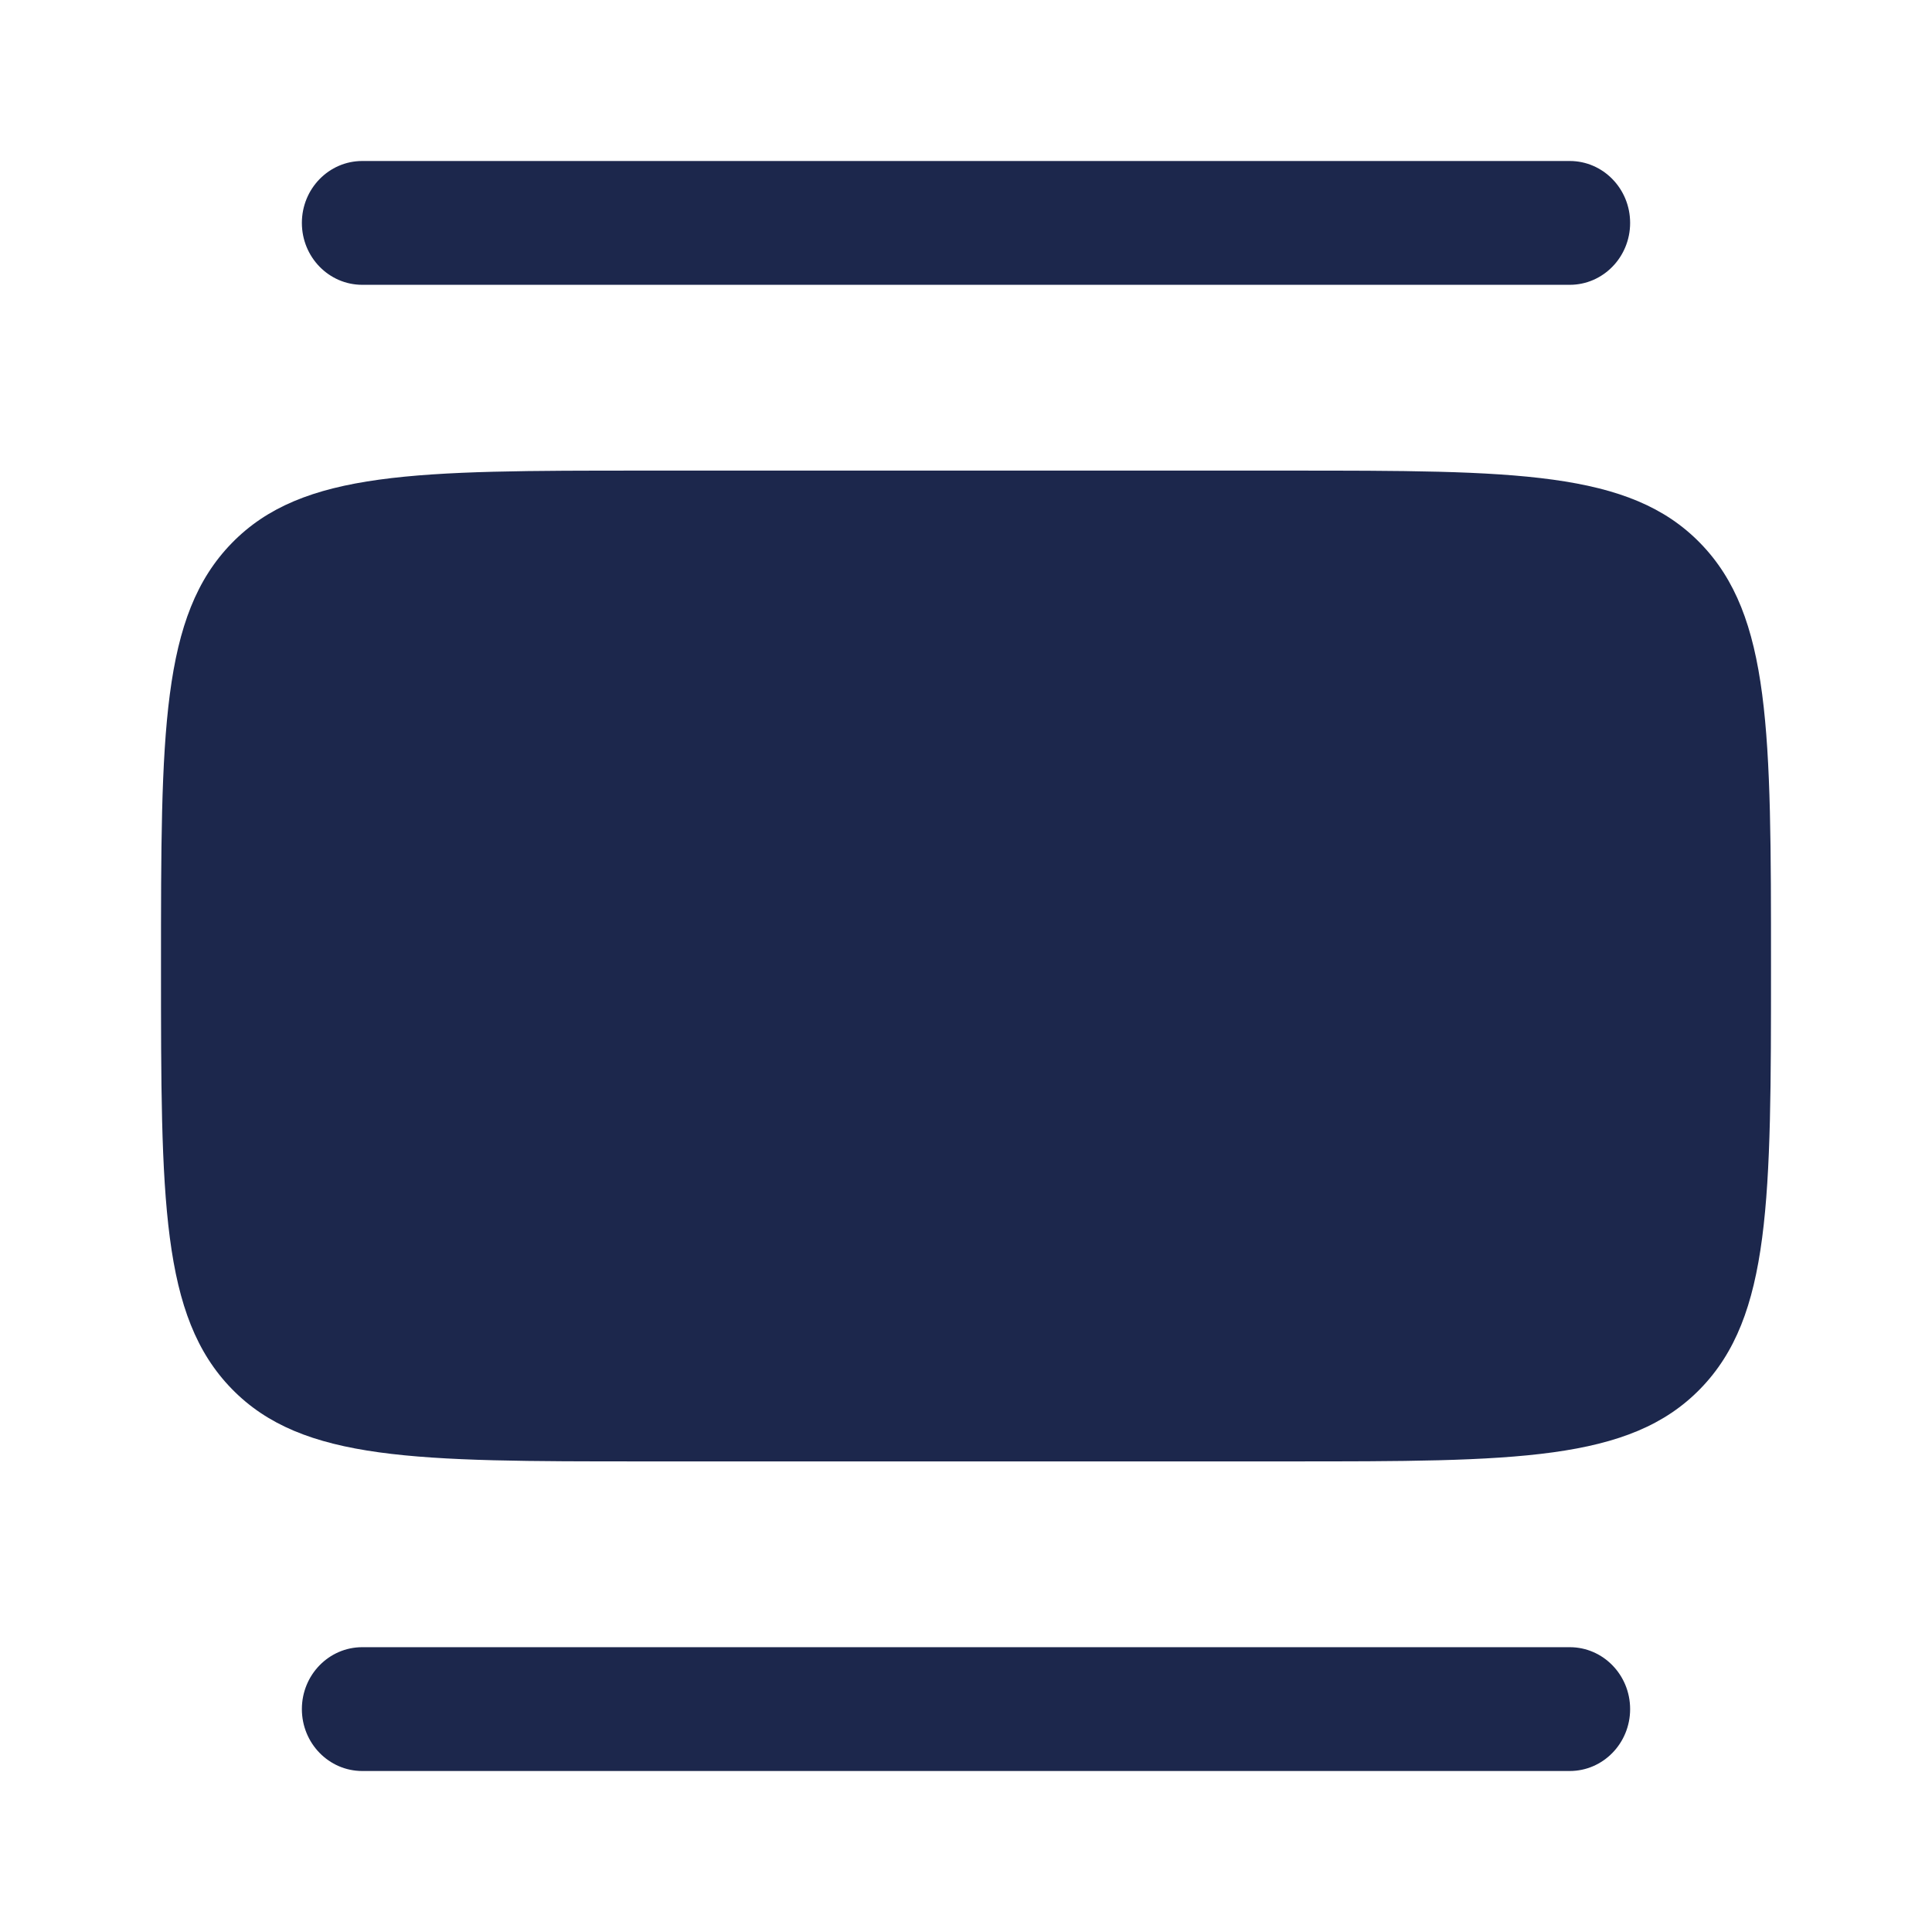 <?xml version="1.0" encoding="utf-8"?>
<svg width="800px" height="800px" viewBox="0 0 24 24" fill="none" xmlns="http://www.w3.org/2000/svg">
<path d="M16 5.846C18.828 5.846 20.243 5.846 21.121 6.747C22 7.649 22 9.099 22 12C22 14.901 22 16.351 21.121 17.253C20.243 18.154 18.828 18.154 16 18.154L8 18.154C5.172 18.154 3.757 18.154 2.879 17.253C2 16.351 2 14.901 2 12C2 9.099 2 7.649 2.879 6.747C3.757 5.846 5.172 5.846 8 5.846L16 5.846Z" fill="#1C274C"/>
<path fill-rule="evenodd" clip-rule="evenodd" d="M20.25 2.769C20.25 3.194 19.914 3.538 19.5 3.538L4.5 3.538C4.086 3.538 3.75 3.194 3.75 2.769C3.75 2.344 4.086 2 4.5 2L19.5 2C19.914 2 20.25 2.344 20.25 2.769ZM20.25 21.231C20.25 21.656 19.914 22 19.5 22L4.5 22C4.086 22 3.75 21.656 3.75 21.231C3.75 20.806 4.086 20.462 4.5 20.462L19.5 20.462C19.914 20.462 20.25 20.806 20.25 21.231Z" fill="#1C274C"/>
</svg>